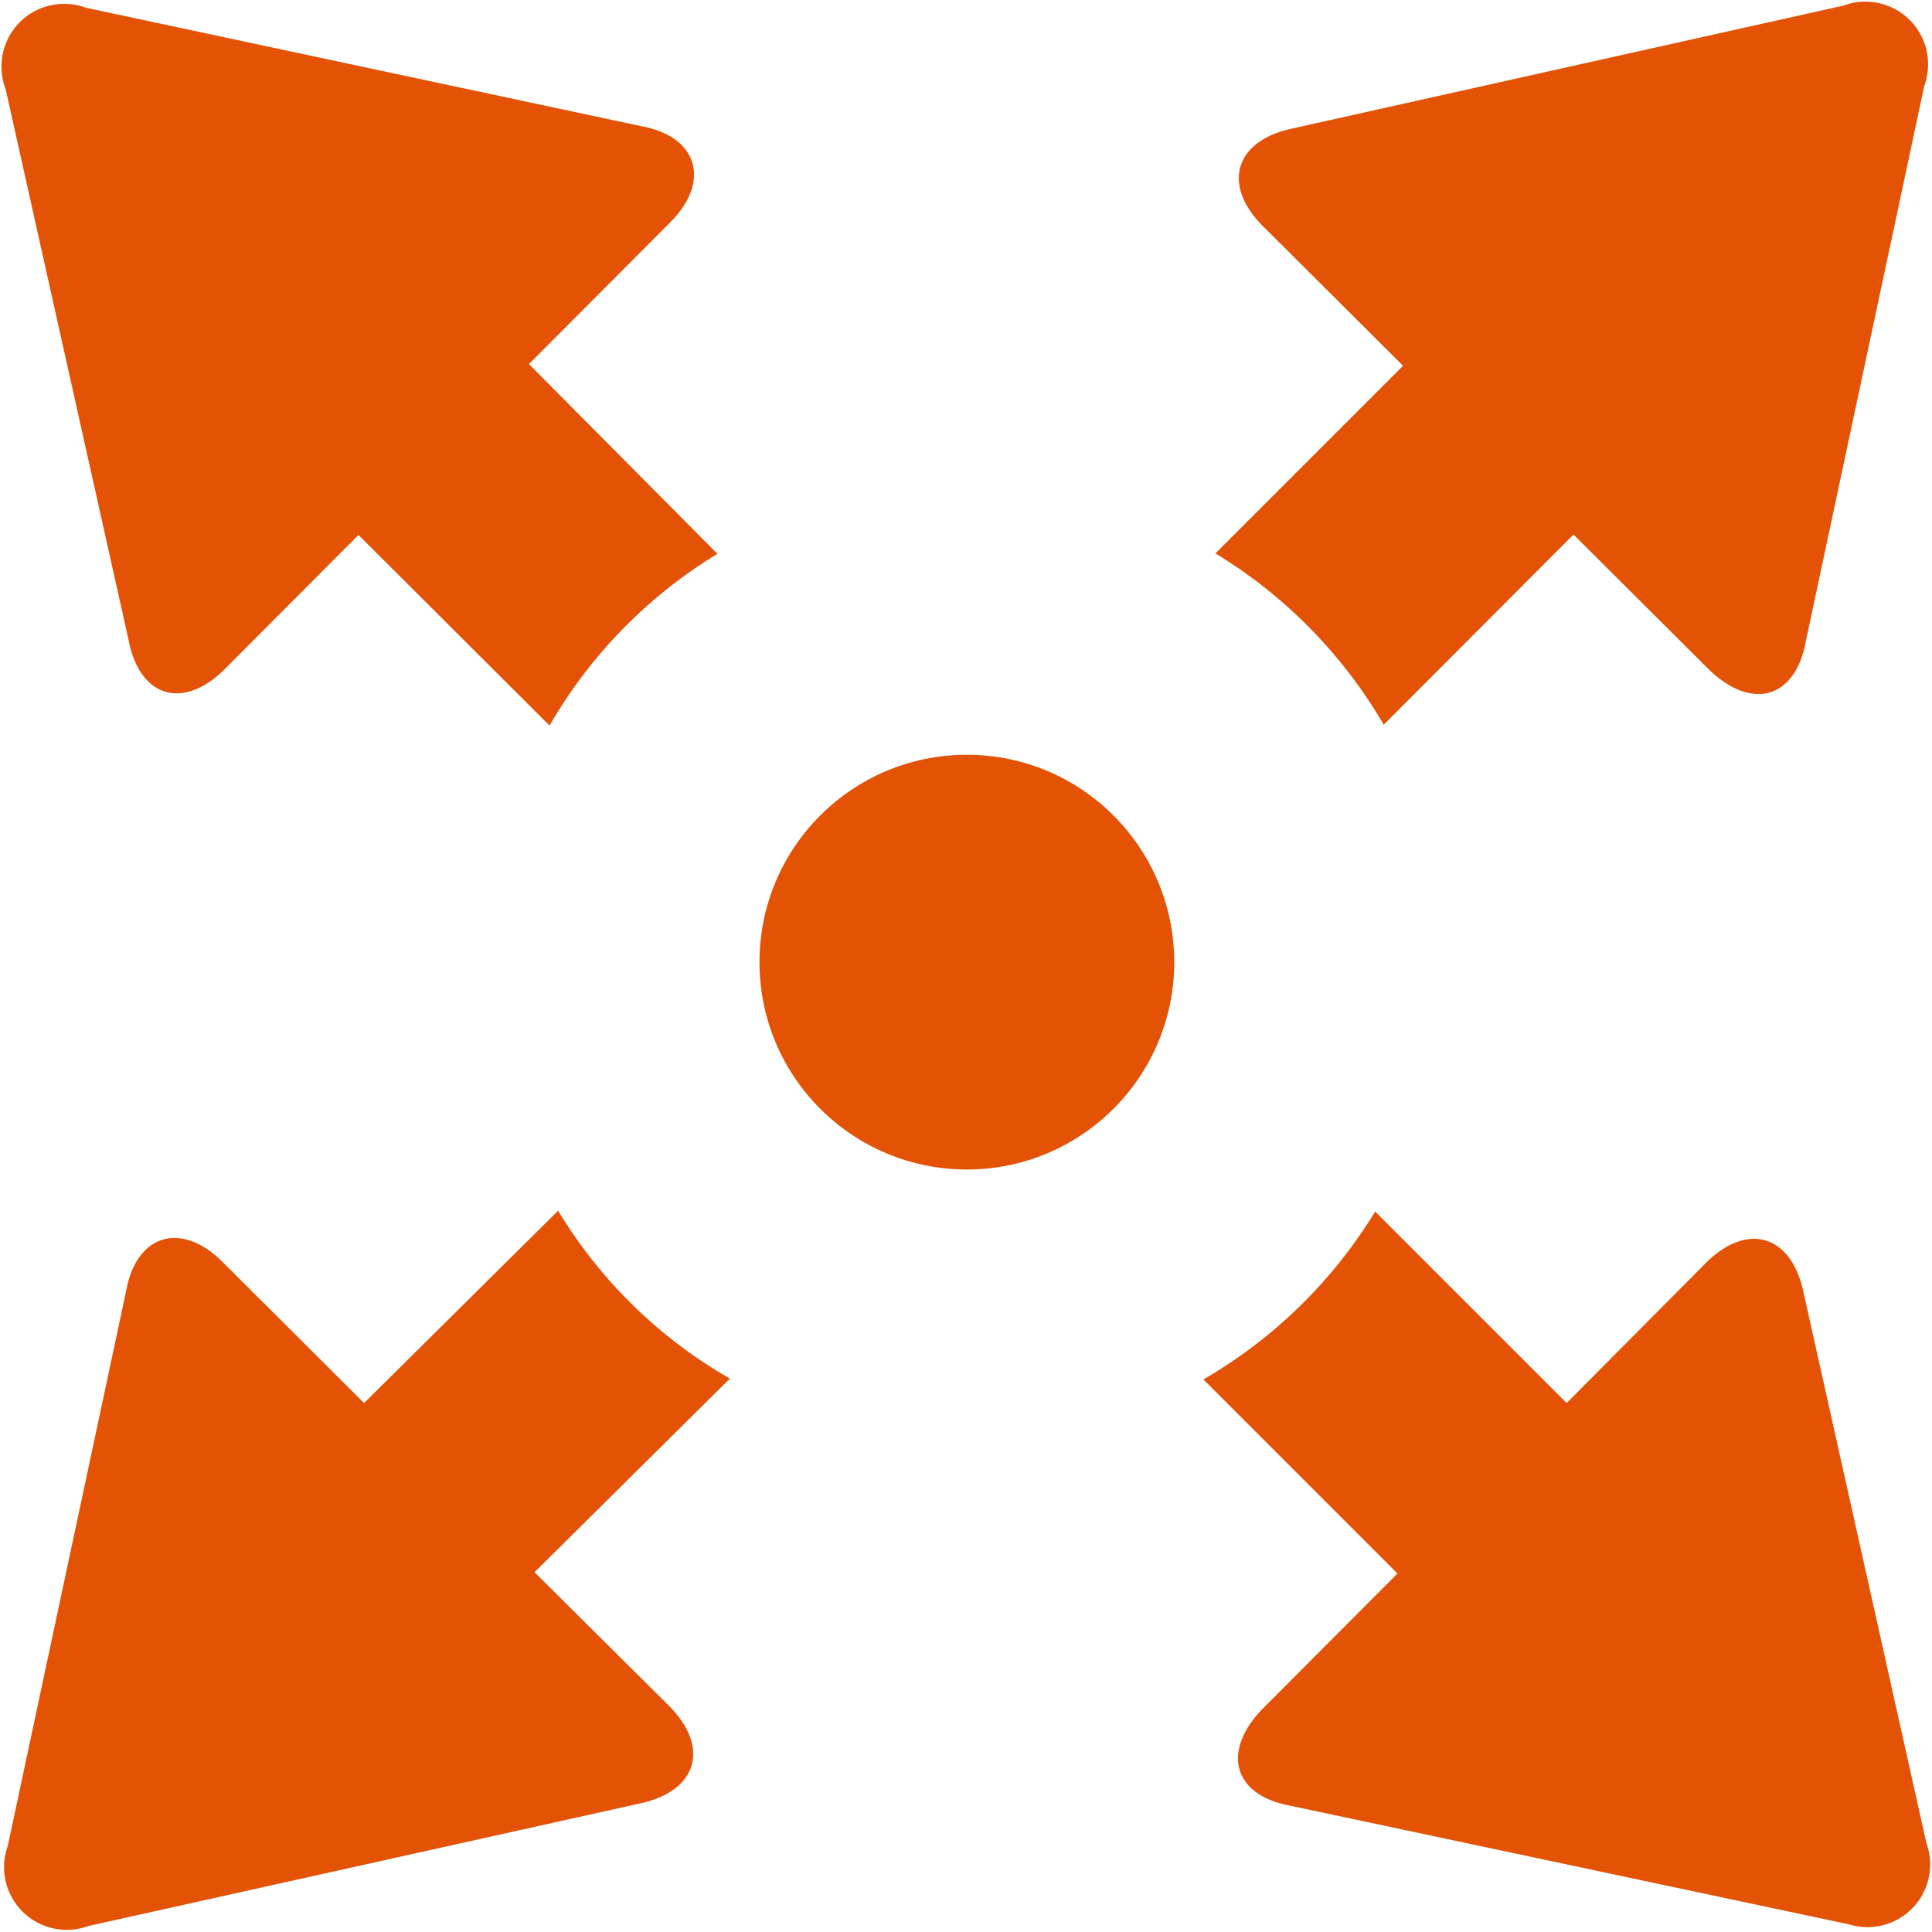 <svg xmlns="http://www.w3.org/2000/svg" viewBox="0 0 45 45"><defs><style>.cls-1{fill:#e35205;}</style></defs><g id="Layer_1" data-name="Layer 1"><path class="cls-1" d="M32.23,16.88l4.42-4.43,3.17,3.16c1,.95,2,.65,2.24-.67L44.82,2A1.46,1.46,0,0,0,42.94.13L30.07,3c-1.31.29-1.61,1.31-.66,2.26l3.27,3.26-4.37,4.37A11.35,11.35,0,0,1,32.23,16.88Z"/><path class="cls-1" d="M5.23,15.59l3.12-3.13L12.8,16.9a11.27,11.27,0,0,1,3.91-4L12.32,8.48l3.29-3.3c.95-.95.65-2-.67-2.24L2,.18A1.46,1.46,0,0,0,.13,2.07L3,14.93C3.26,16.25,4.27,16.54,5.23,15.59Z"/><path class="cls-1" d="M44.87,42.93,42,30.07c-.29-1.31-1.3-1.61-2.26-.66l-3.25,3.27-4.46-4.46a11.35,11.35,0,0,1-4,3.91l4.52,4.52-3.16,3.17c-.95,1-.65,2,.67,2.24l13,2.76A1.46,1.46,0,0,0,44.87,42.93Z"/><path class="cls-1" d="M13,28.2,8.48,32.68l-3.3-3.29c-.95-.95-2-.65-2.24.67L.18,43a1.46,1.46,0,0,0,1.88,1.86L14.93,42c1.31-.29,1.61-1.3.66-2.26l-3.14-3.12L17,32.11A11.16,11.16,0,0,1,13,28.2Z"/><circle class="cls-1" cx="22.52" cy="22.41" r="4.83"/></g></svg>